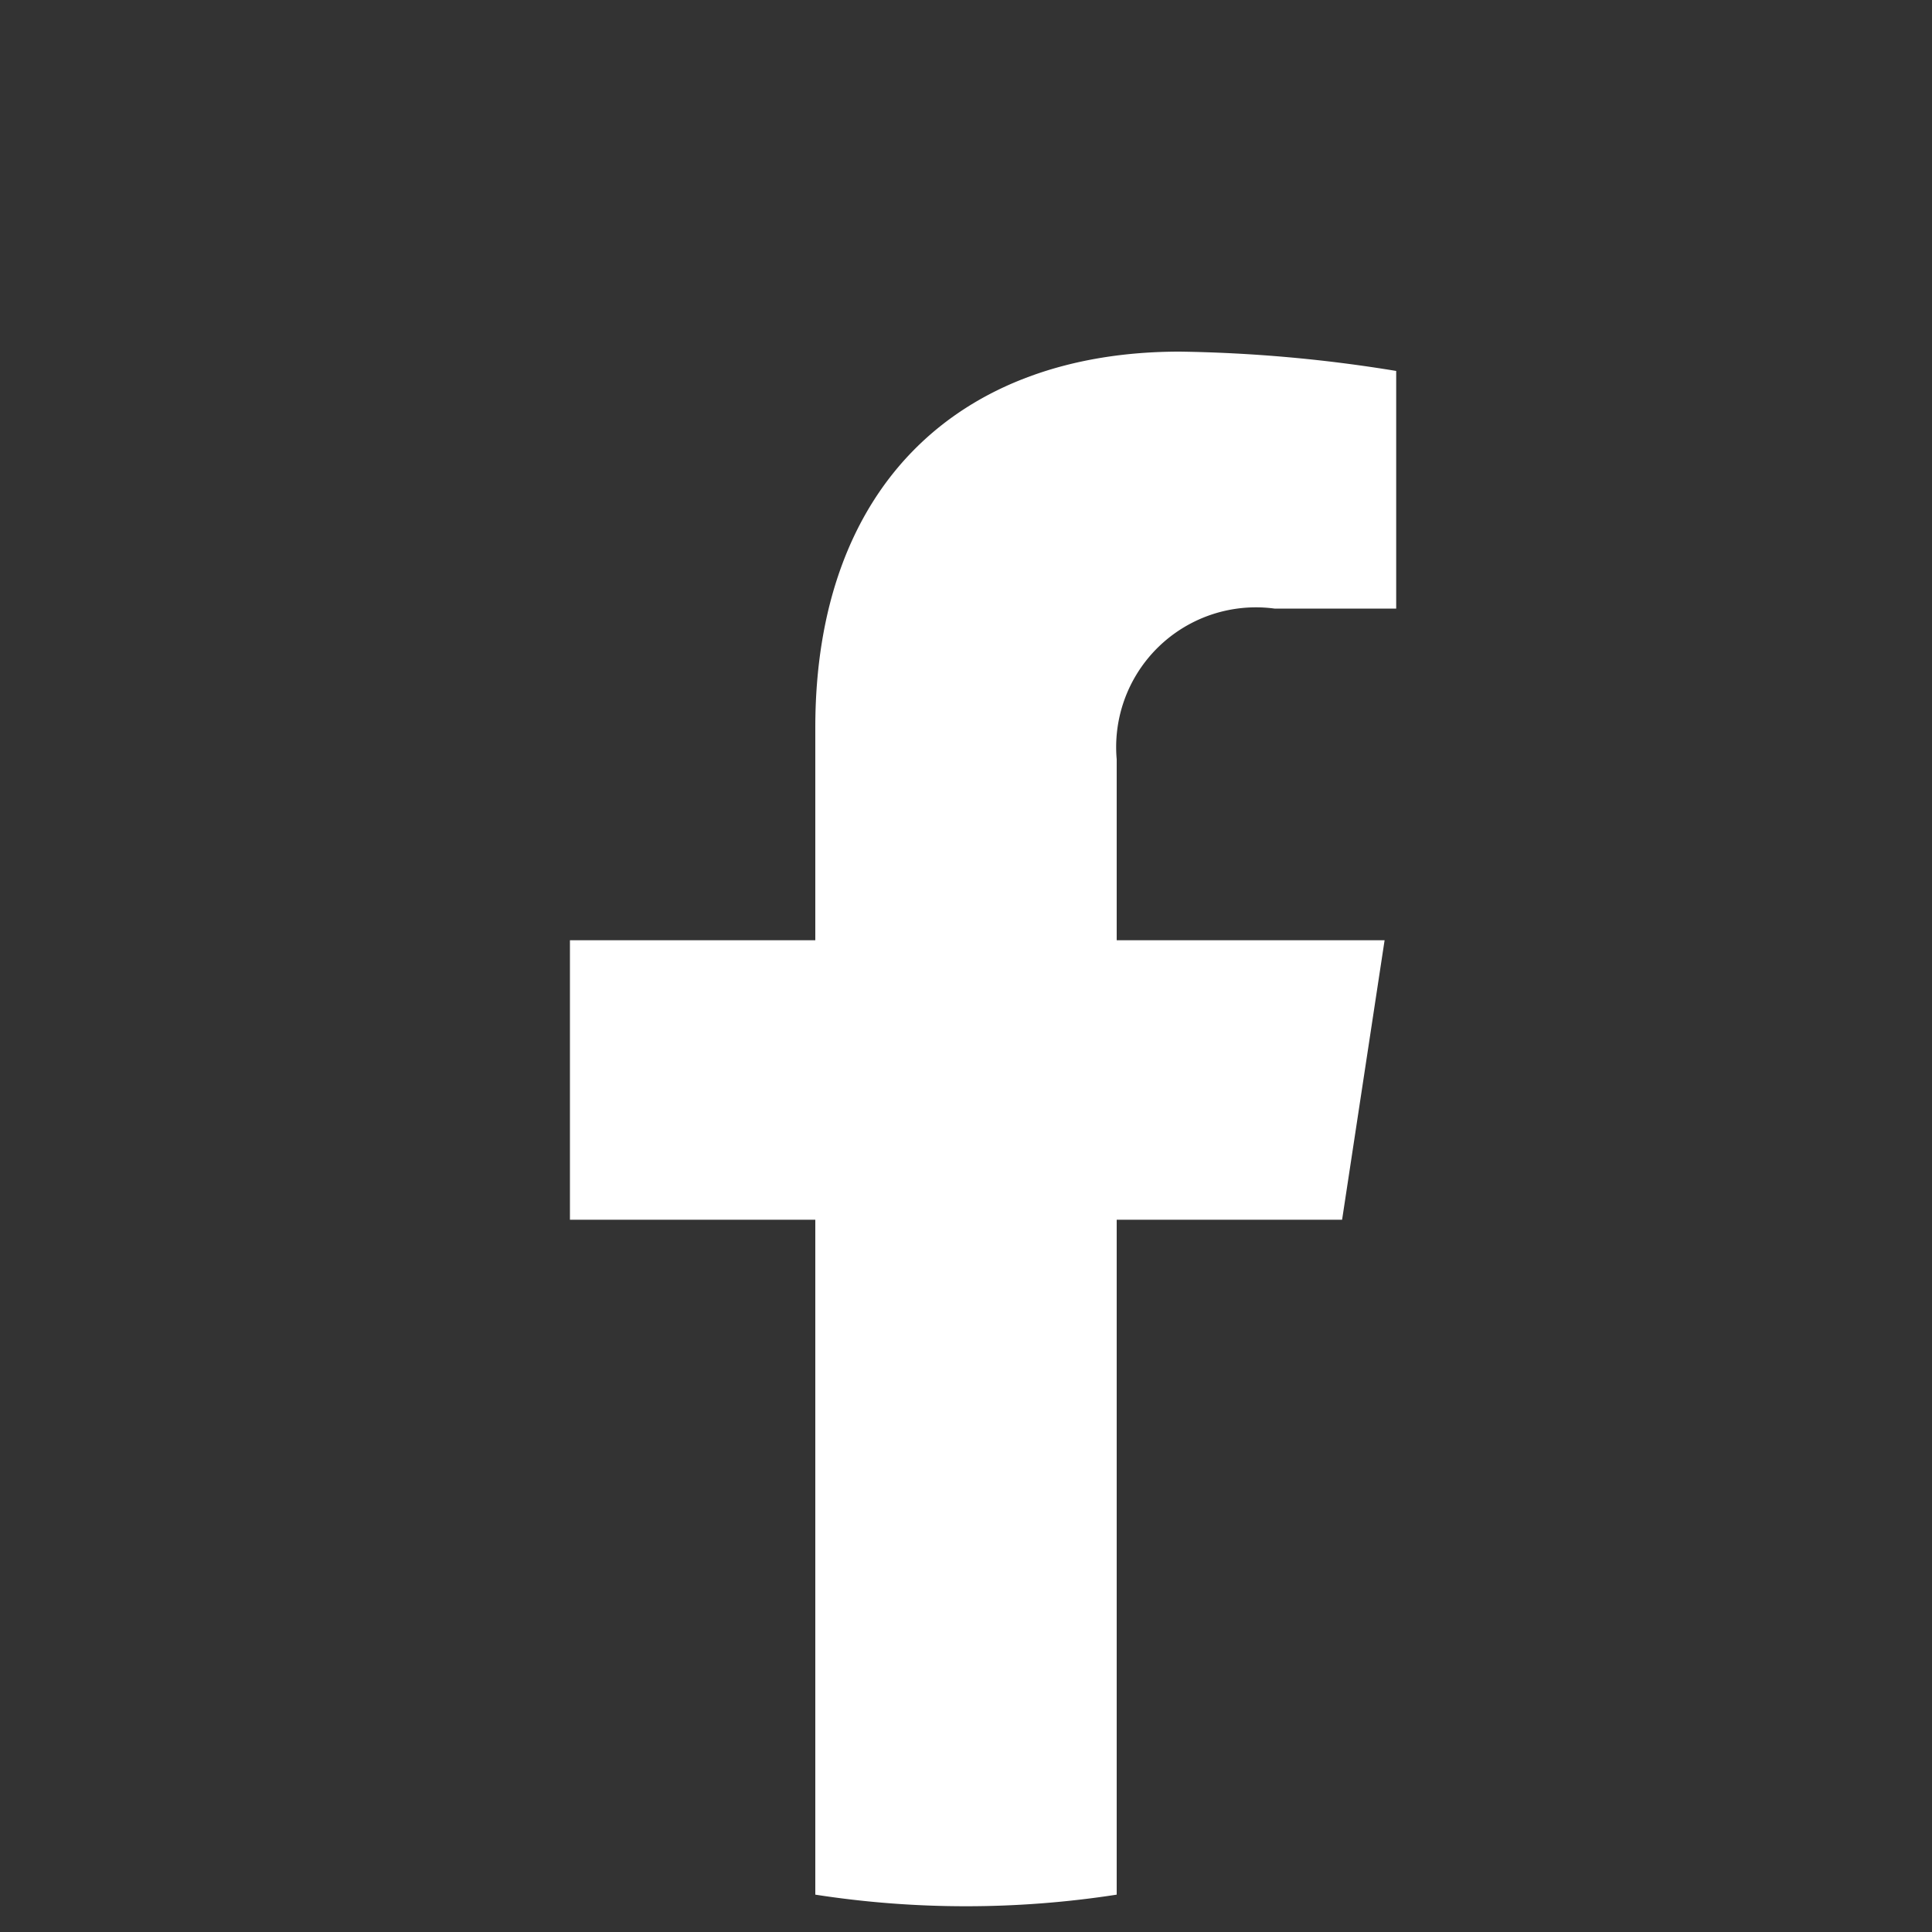 <svg xmlns="http://www.w3.org/2000/svg" viewBox="0 0 30 30"><rect x="0" y="0" width="30" height="30" fill="#333333" stroke="none"/><defs><style>.cls-1{fill:none;}.cls-2{fill:#fff;}</style></defs><g id="Capa_2" data-name="Capa 2"><g id="Capa_1-2" data-name="Capa 1"><circle class="cls-1" cx="15" cy="15" r="15"/><path class="cls-2" d="M20.84,18.94l.66-4.34H17.34V11.79a2.17,2.17,0,0,1,2.45-2.34h1.89V5.76a22.61,22.61,0,0,0-3.36-.3c-3.42,0-5.66,2.08-5.66,5.84v3.3H8.85v4.34h3.81V29.42a15.3,15.3,0,0,0,4.68,0V18.94Z"/></g></g></svg>